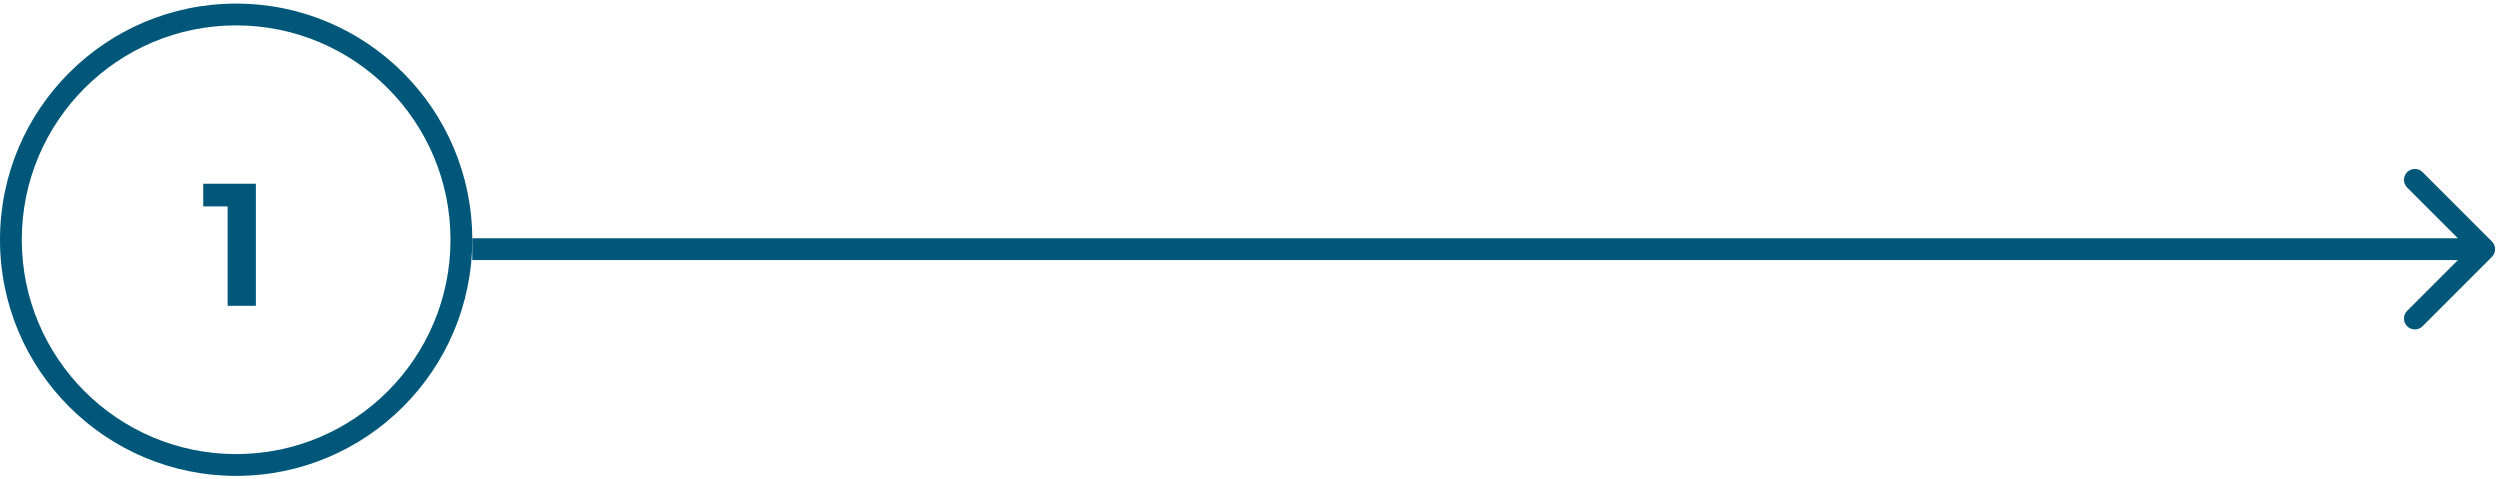 <?xml version="1.0" encoding="UTF-8"?>
<svg xmlns="http://www.w3.org/2000/svg" width="308" height="59" viewBox="0 0 308 59" fill="none">
  <path fill-rule="evenodd" clip-rule="evenodd" d="M298.46 21.208L307.003 29.75C307.527 30.274 307.527 31.124 307.003 31.649L298.46 40.191C297.936 40.715 297.086 40.715 296.562 40.191C296.037 39.667 296.037 38.817 296.562 38.293L302.813 32.042H58.185V29.357H302.813L296.562 23.106C296.037 22.582 296.037 21.732 296.562 21.208C297.086 20.683 297.936 20.683 298.46 21.208Z" fill="#005779"></path>
  <path fill-rule="evenodd" clip-rule="evenodd" d="M29.093 55.943C43.677 55.943 55.5 44.12 55.5 29.535C55.5 14.951 43.677 3.128 29.093 3.128C14.508 3.128 2.685 14.951 2.685 29.535C2.685 44.12 14.508 55.943 29.093 55.943ZM29.093 58.628C45.16 58.628 58.185 45.603 58.185 29.535C58.185 13.468 45.16 0.443 29.093 0.443C13.025 0.443 0 13.468 0 29.535C0 45.603 13.025 58.628 29.093 58.628Z" fill="#005779"></path>
  <path d="M28.044 37.674V23.928L29.548 25.432H25.038V22.64H31.524V37.674H28.044Z" fill="#005779"></path>
</svg>
